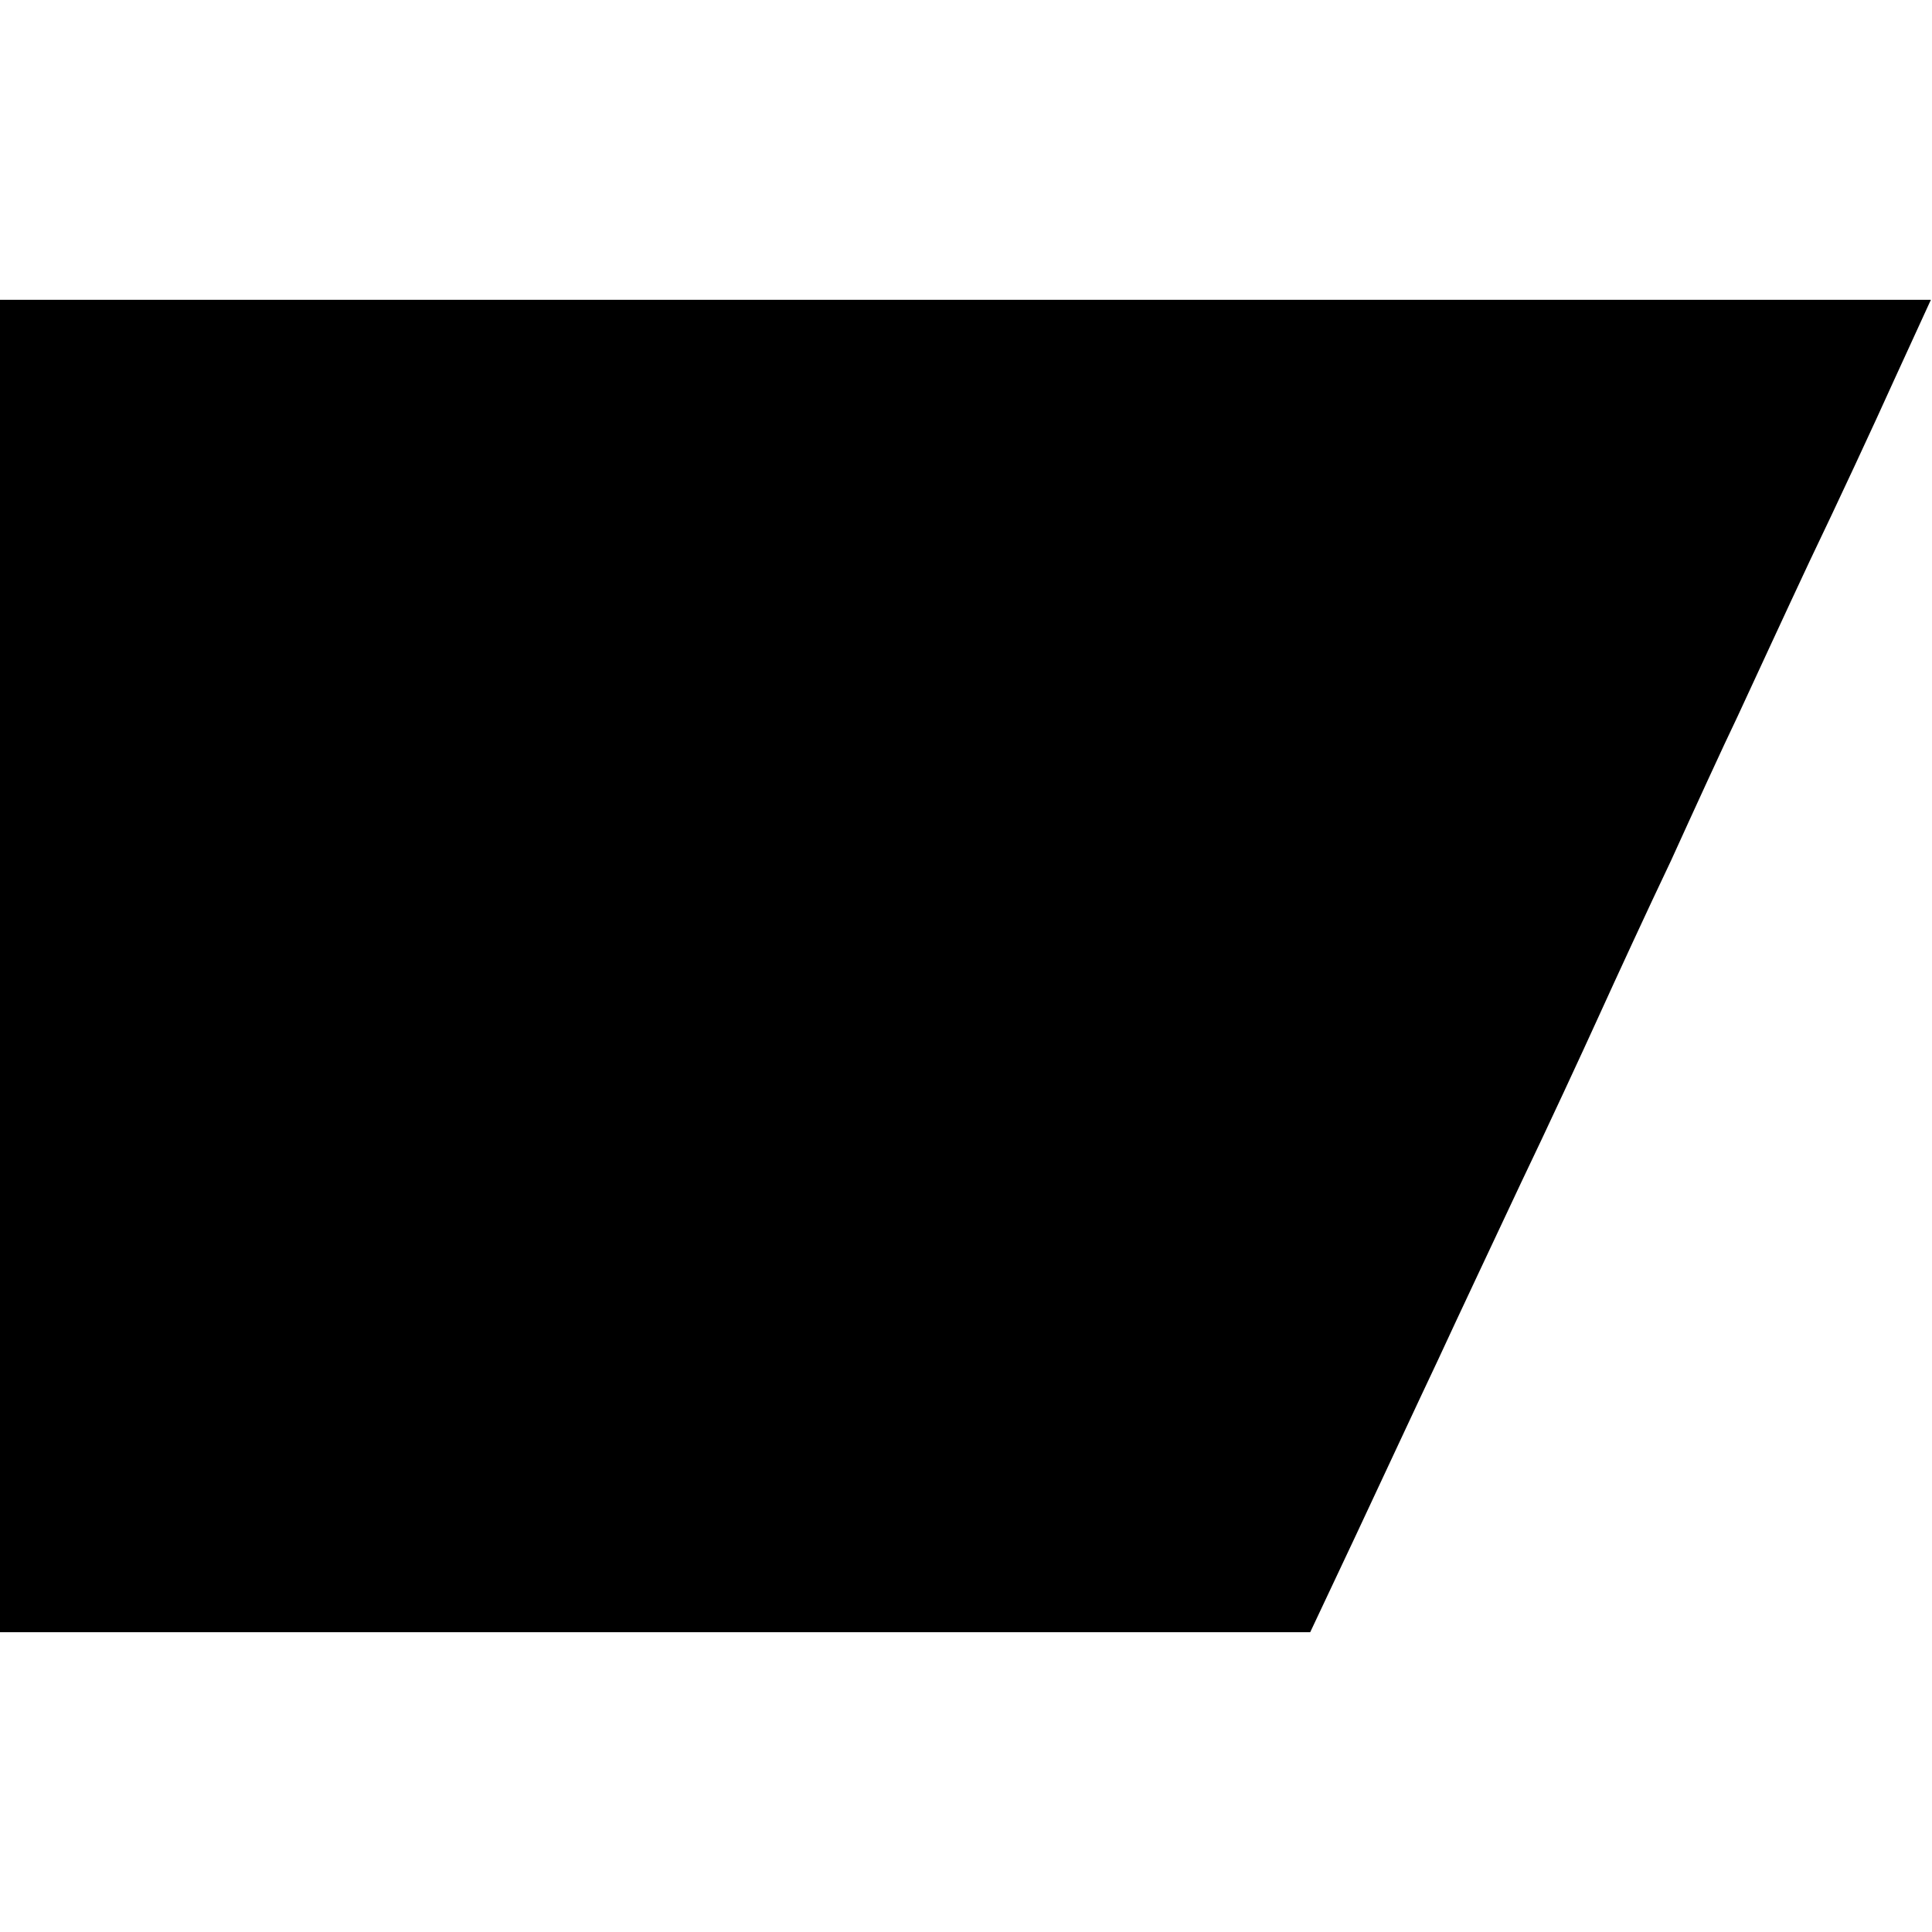 <?xml version="1.0" standalone="no"?>
<!DOCTYPE svg PUBLIC "-//W3C//DTD SVG 20010904//EN"
 "http://www.w3.org/TR/2001/REC-SVG-20010904/DTD/svg10.dtd">
<svg version="1.0" xmlns="http://www.w3.org/2000/svg"
 width="174pt" height="174pt" viewBox="0 0 174 174"
 preserveAspectRatio="xMidYMid meet">
<g transform="translate(0,174) scale(0.1,-0.1)"
fill="#000000" stroke="none">
<path d="M0 870 l0 -600 590 0 590 0 41 87 c23 49 56 120 74 158 18 39 52 111
75 160 24 50 55 117 70 150 15 33 44 96 65 140 20 44 47 103 60 130 13 28 42
91 65 140 24 50 58 123 76 163 l33 72 -869 0 -870 0 0 -600z"/>
</g>
</svg>
